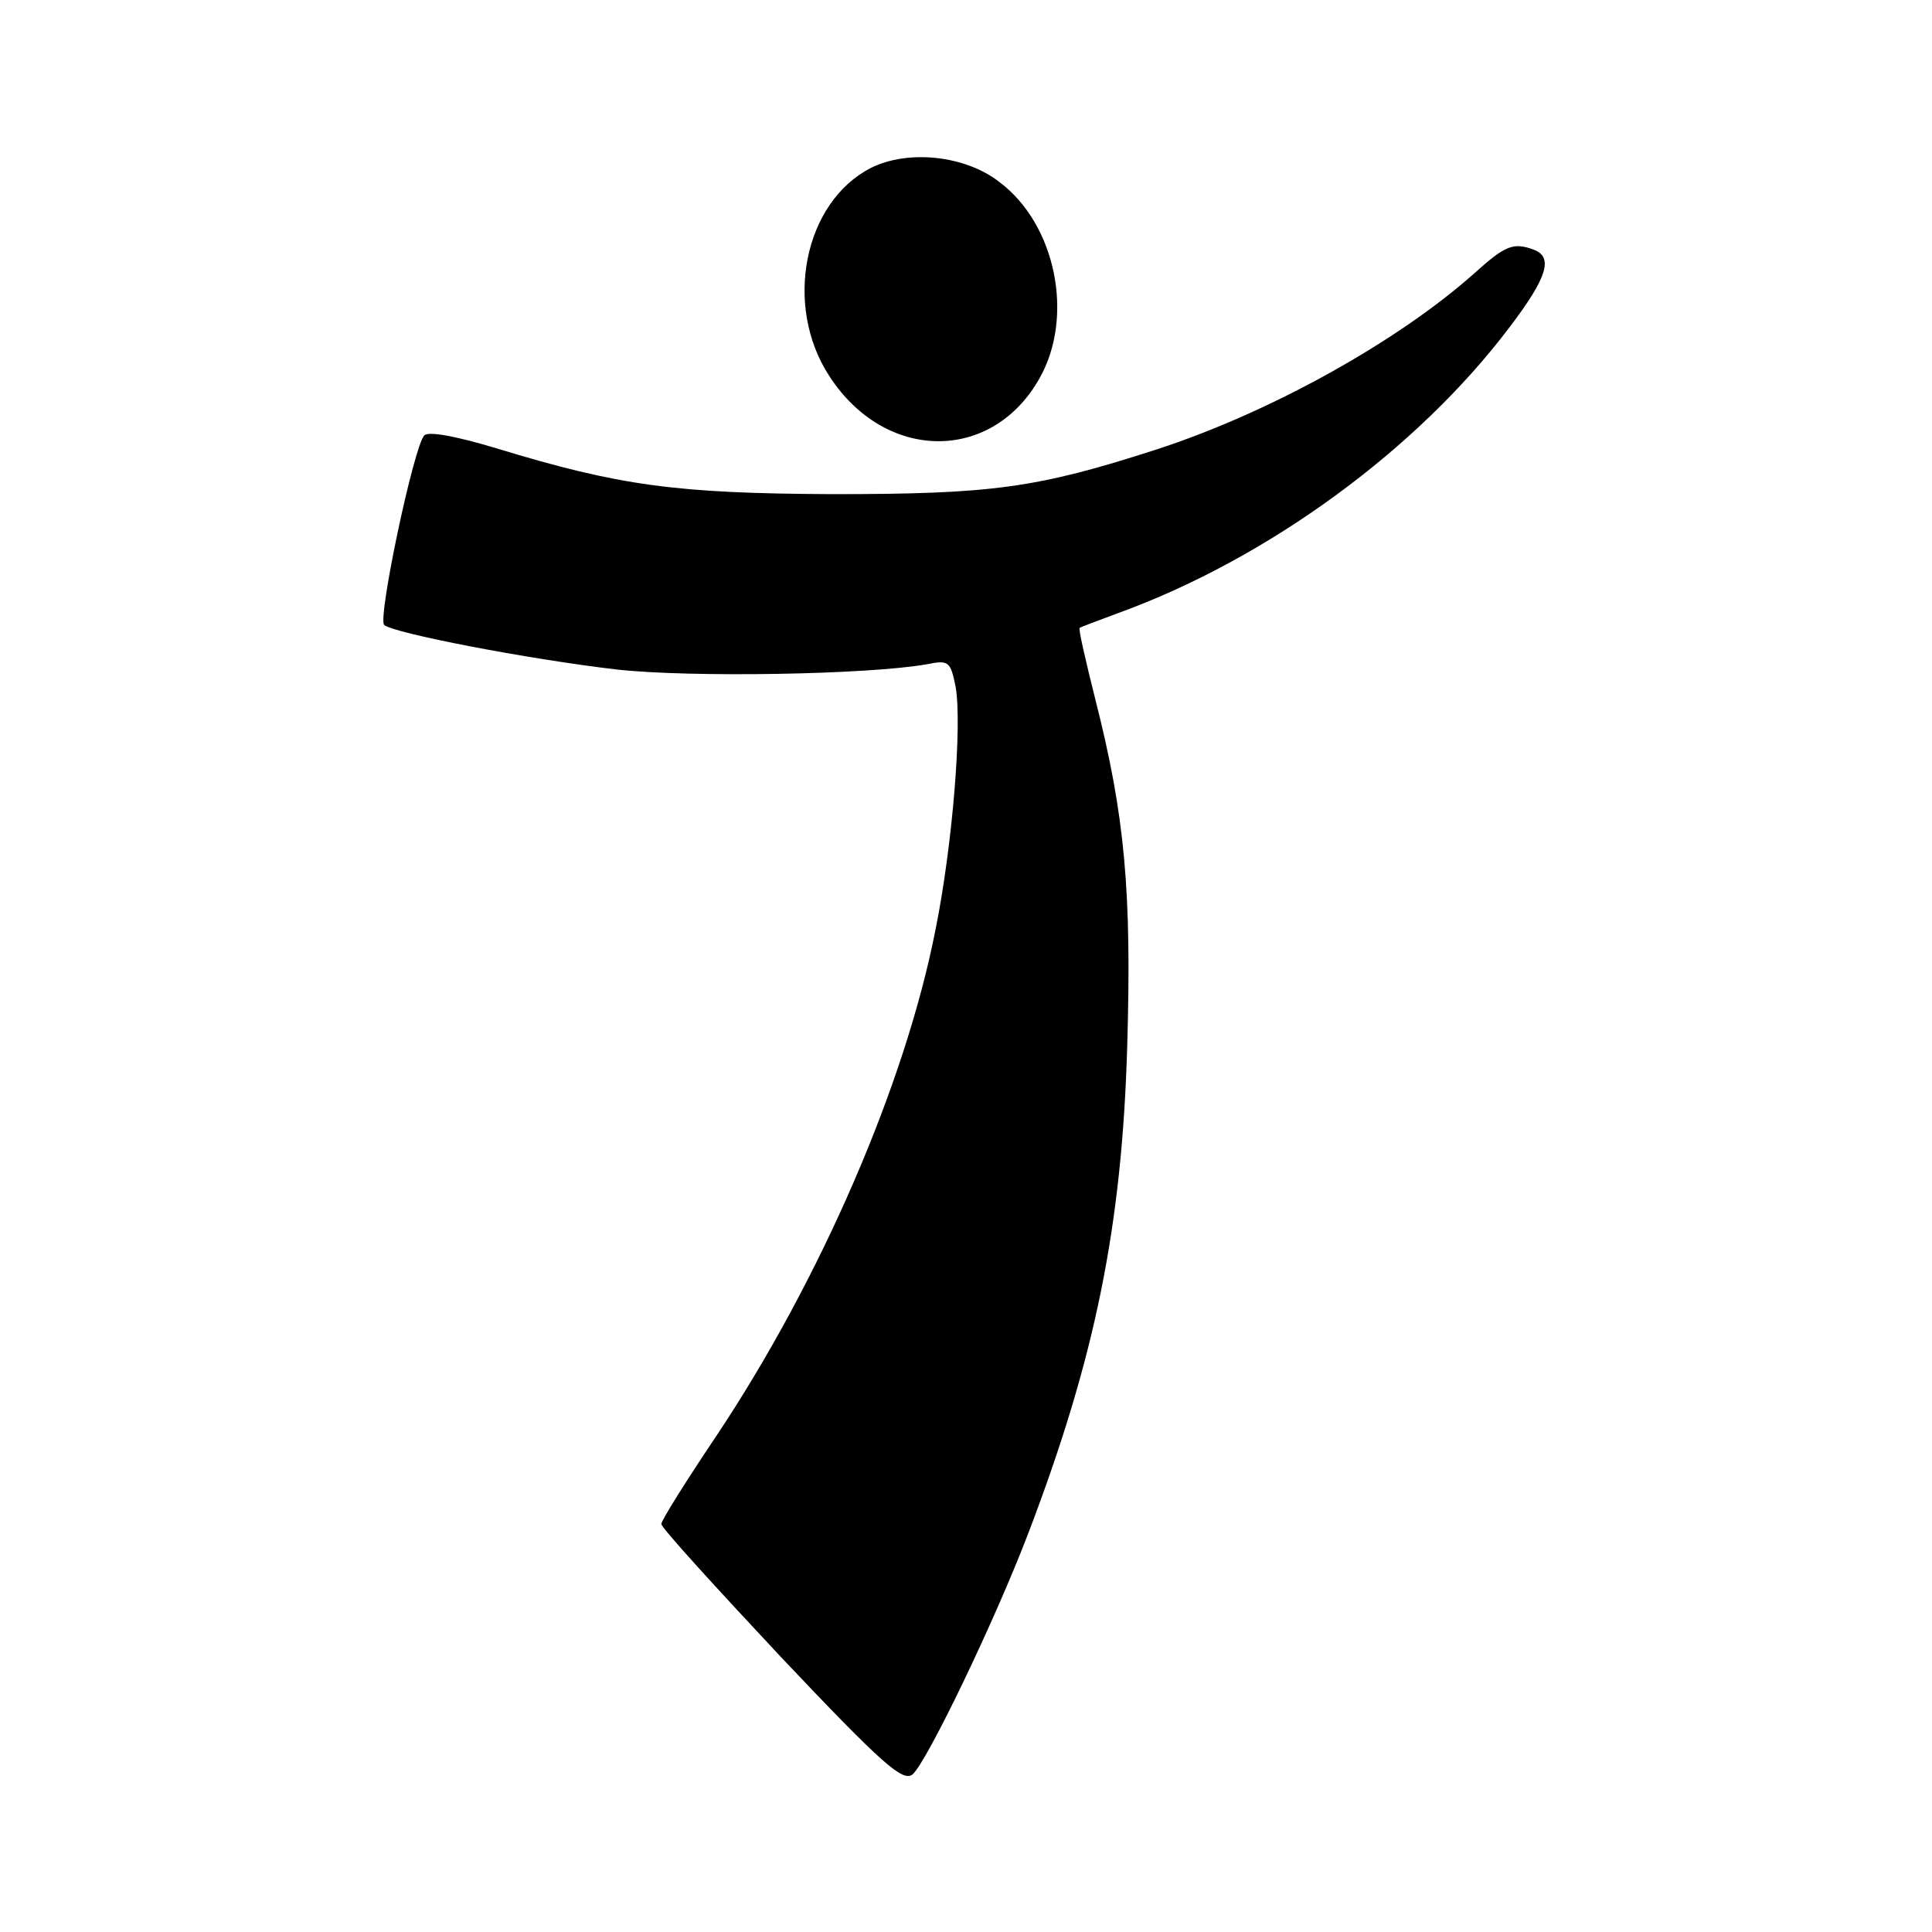 <svg version="1" xmlns="http://www.w3.org/2000/svg" width="346.667" height="346.667" viewBox="0 0 260 260"><path d="M117.2 22.6c-9 4.6-11.8 18.5-5.6 28 7.5 11.6 21.9 11.7 28.3.3 4.7-8.3 2.2-20.7-5.4-26.4-4.6-3.6-12.3-4.4-17.3-1.9z"/><path d="M198.5 36.7c-10.3 9.2-27.5 18.8-42.9 23.8-16.1 5.2-22.1 6-43.6 6-21-.1-28.6-1.1-45.3-6.2-5.3-1.6-9.1-2.3-9.6-1.7-1.4 1.4-6.3 24.6-5.4 25.5 1.2 1.1 19.3 4.6 31.3 6 9.9 1.1 33.7.7 41.7-.7 3-.6 3.2-.4 3.9 3 .9 5.1-.4 21.3-2.7 32.7-4.1 20.9-15.5 47.1-29.4 68-4.1 6.1-7.5 11.5-7.5 12s7.3 8.5 16.1 17.9c13.8 14.6 16.4 16.8 17.7 15.8 1.9-1.6 11.1-20.7 15.6-32.5 9-23.6 12.6-41.3 13.3-65.6.6-20.7-.3-30.9-4.3-46.6-1.3-5.2-2.3-9.5-2.1-9.6.1-.1 2.5-1 5.2-2 20.1-7.3 40.2-22 52.6-38.4 5.1-6.7 6-9.5 3.3-10.5s-3.8-.6-7.9 3.1z"/></svg>